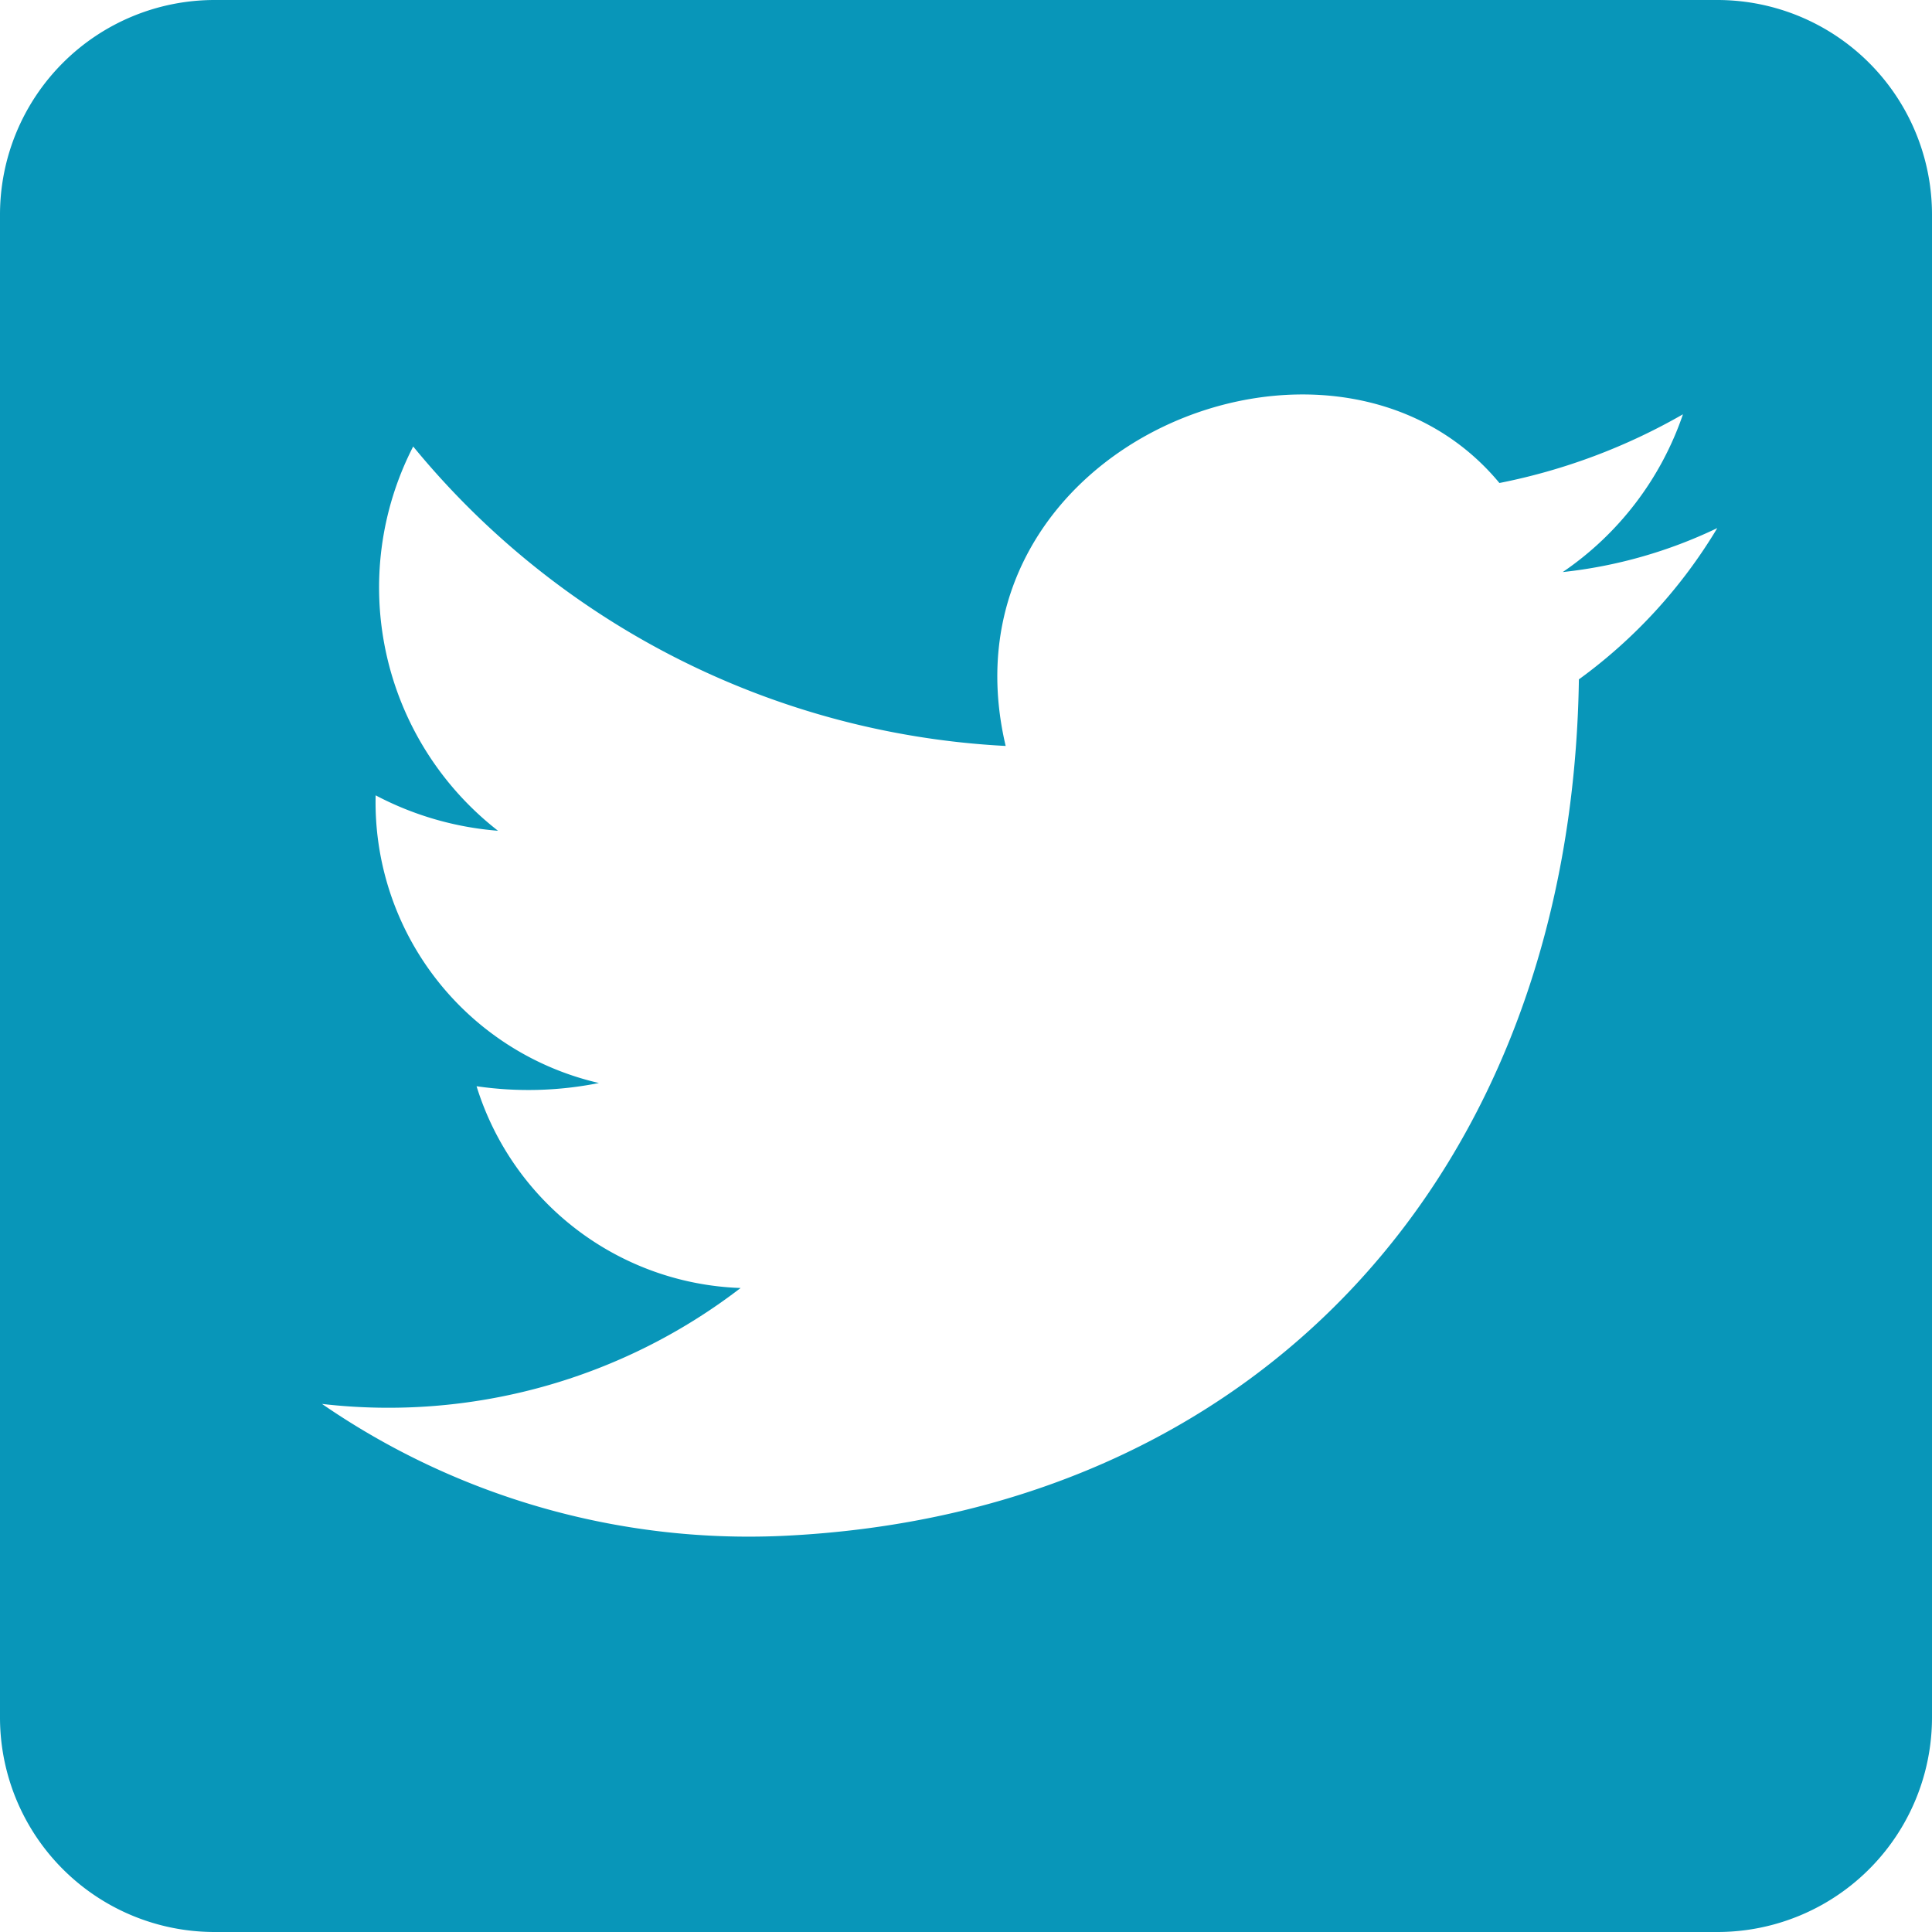 <svg xmlns="http://www.w3.org/2000/svg" width="30" height="30" viewBox="0 0 30 30">
  <path id="Path_1425" data-name="Path 1425" d="M-37.667,44.743h23.333A3.333,3.333,0,0,1-11,48.076V71.41a3.332,3.332,0,0,1-3.333,3.333H-37.667A3.332,3.332,0,0,1-41,71.41V48.076a3.333,3.333,0,0,1,3.333-3.333m21.183,10.55a7.957,7.957,0,0,0,2.15-2.35,7.355,7.355,0,0,1-2.4.683,4.863,4.863,0,0,0,1.867-2.45,9.364,9.364,0,0,1-2.85,1.067c-2.583-3.117-8.767-.583-7.667,4.083a12.75,12.75,0,0,1-9.2-4.65,4.788,4.788,0,0,0,1.317,5.967,4.895,4.895,0,0,1-1.9-.55A4.474,4.474,0,0,0-31.7,61.56a5.577,5.577,0,0,1-1.9.05,4.452,4.452,0,0,0,4.1,3.133,8.968,8.968,0,0,1-6.5,1.8,11.681,11.681,0,0,0,7.133,2.05C-21.517,68.26-16.6,62.993-16.483,55.293Z" transform="translate(41 -44.743)" fill="#0896b9"/>
</svg>
